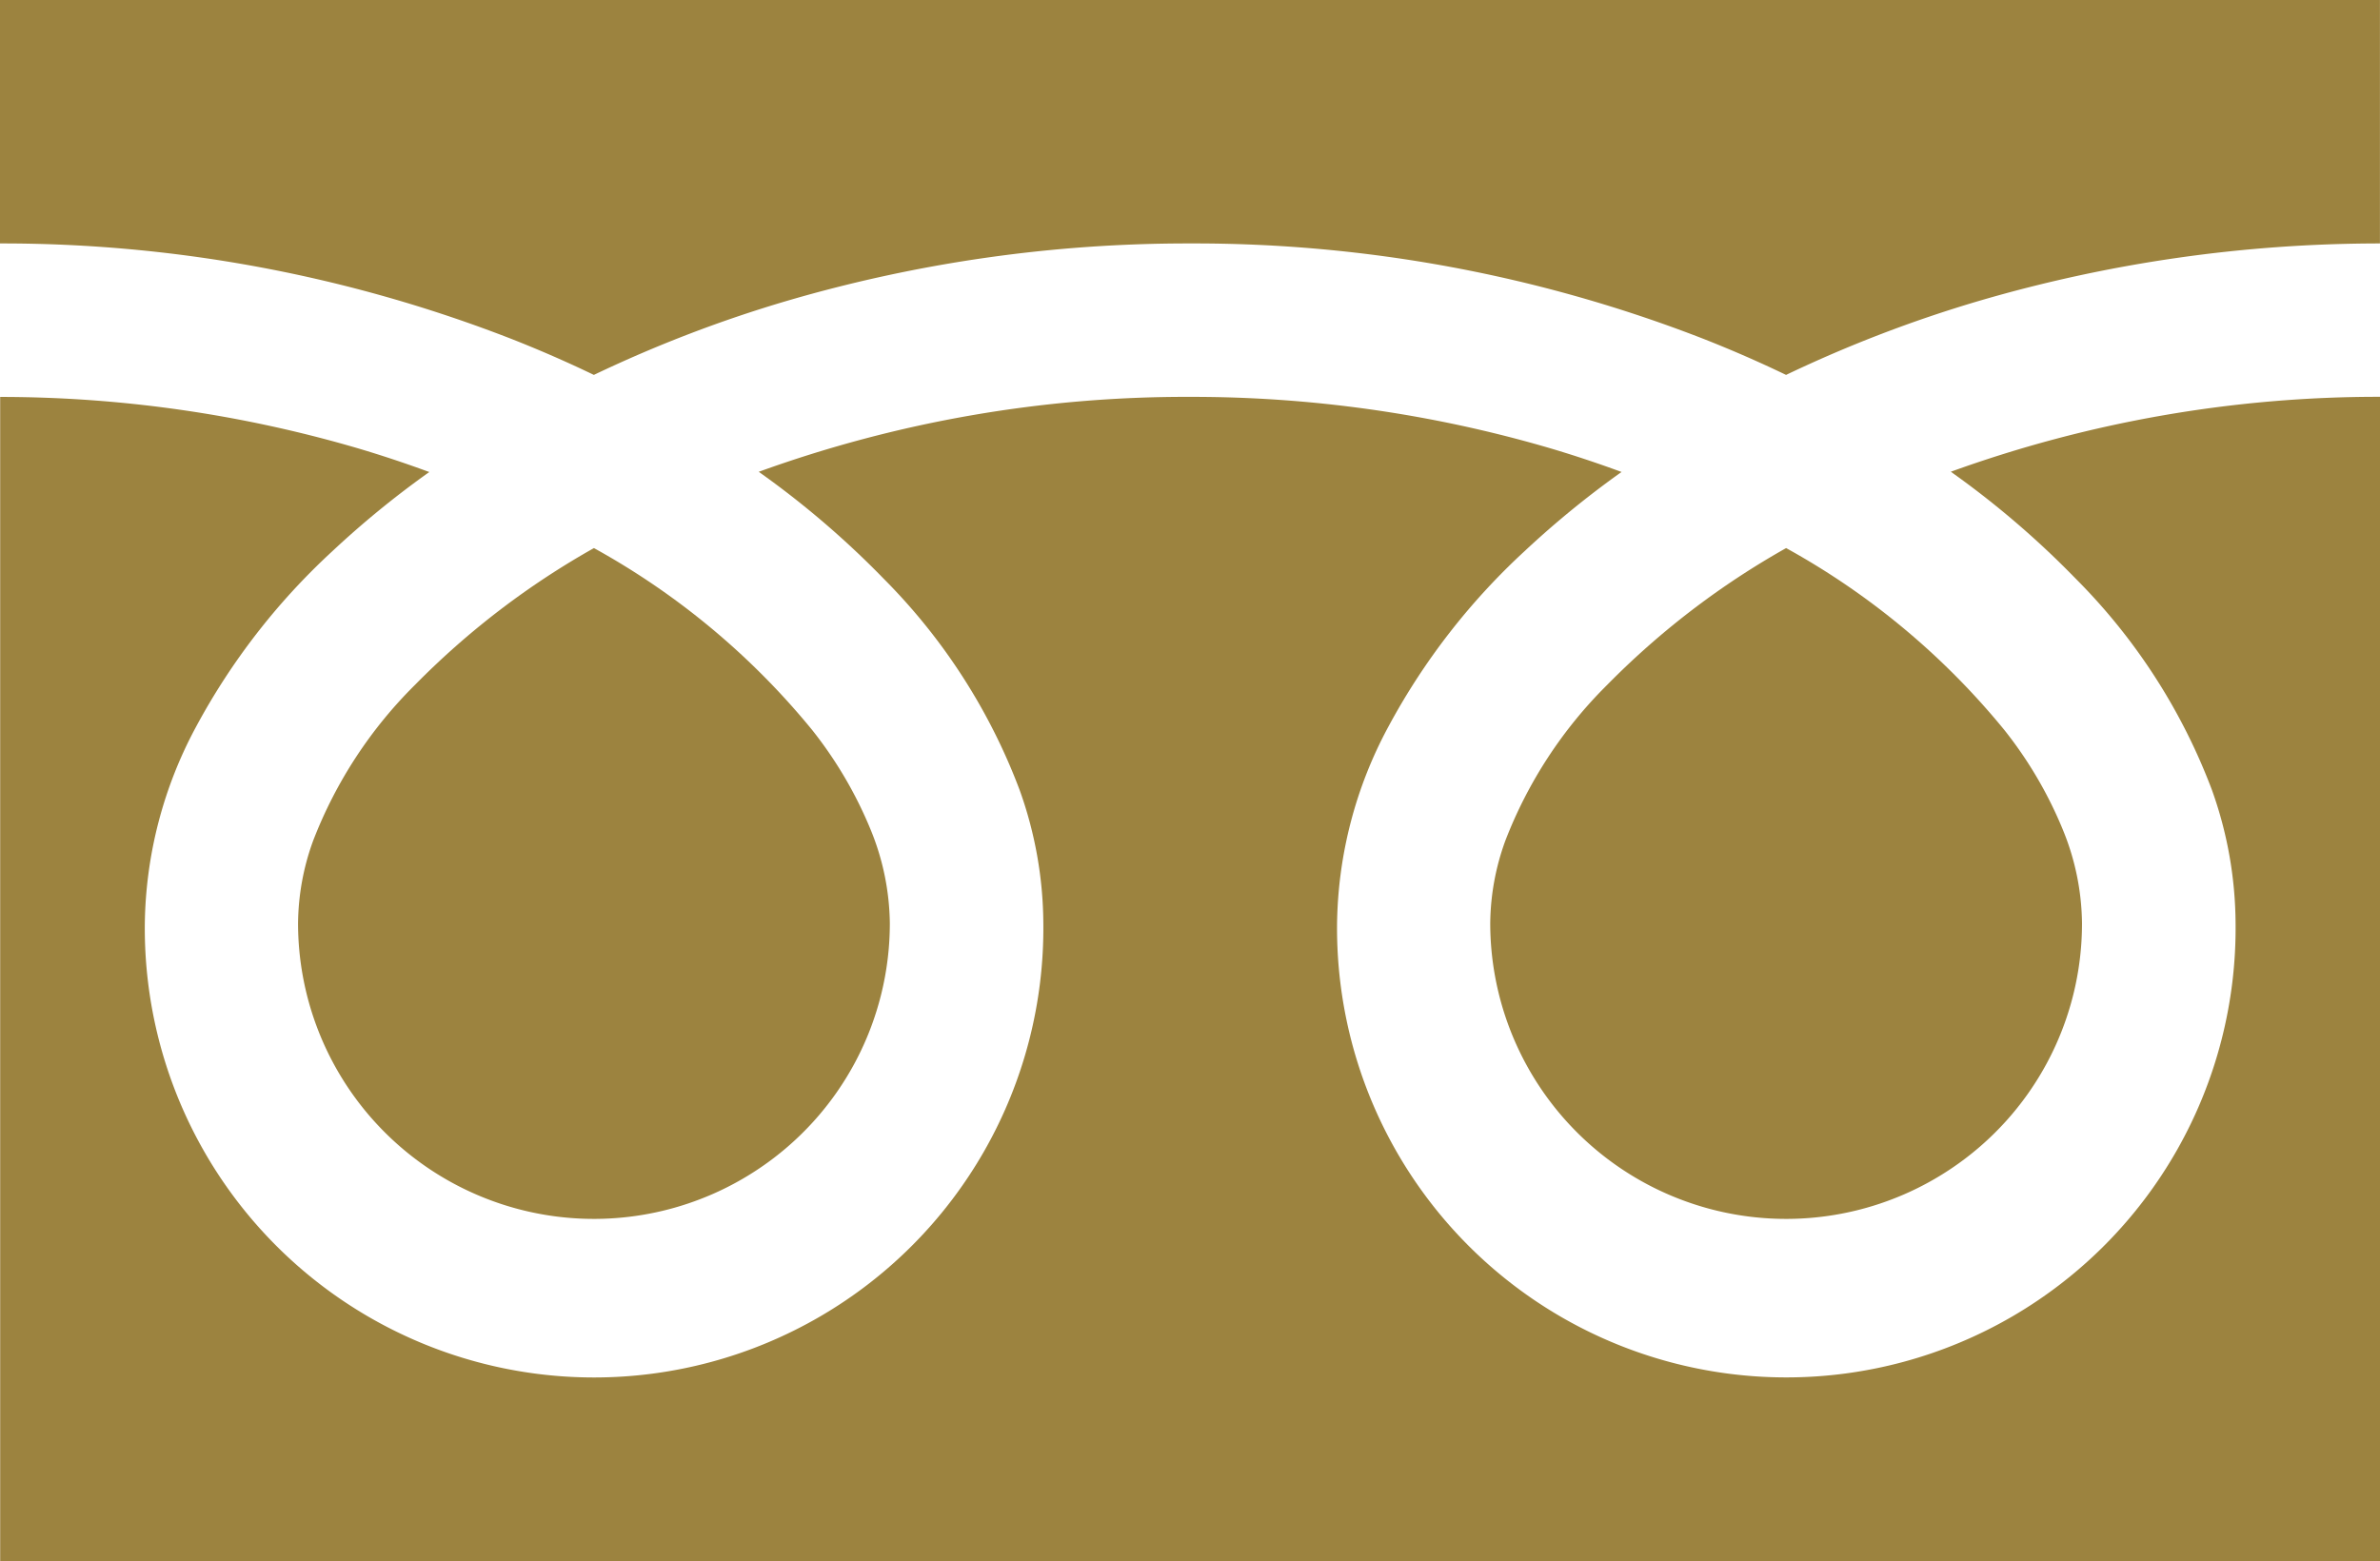 <svg xmlns="http://www.w3.org/2000/svg" width="41.923" height="27.507" viewBox="0 0 41.923 27.507">
  <defs>
    <style>
      .cls-1 {
        fill: #9c833f;
      }
    </style>
  </defs>
  <g id="フリーダイヤルのアイコン" transform="translate(0 -88.032)">
    <path id="パス_1137" data-name="パス 1137" class="cls-1" d="M0,88.032v4.289a24.718,24.718,0,0,1,9.017,1.685q.745.294,1.444.631a22.852,22.852,0,0,1,3.413-1.308,25.094,25.094,0,0,1,7.087-1.008,24.728,24.728,0,0,1,9.056,1.685q.745.294,1.444.631a22.87,22.87,0,0,1,3.413-1.308,25.106,25.106,0,0,1,7.048-1.008V88.032Z"/>
    <path id="パス_1138" data-name="パス 1138" class="cls-1" d="M320.59,212.573a5.212,5.212,0,0,0,8.124,4.322,5.2,5.2,0,0,0,2.3-4.322,4.446,4.446,0,0,0-.335-1.639,7.221,7.221,0,0,0-1.037-1.768,13.176,13.176,0,0,0-3.84-3.2,14.168,14.168,0,0,0-3.153,2.411,7.831,7.831,0,0,0-1.794,2.747A4.351,4.351,0,0,0,320.59,212.573Z" transform="translate(-294.34 -108.278)"/>
    <path id="パス_1139" data-name="パス 1139" class="cls-1" d="M36.562,176.612a10.513,10.513,0,0,1,2.4,3.722,7.056,7.056,0,0,1,.417,2.348,7.914,7.914,0,1,1-15.827,0,7.506,7.506,0,0,1,.908-3.469,11.8,11.8,0,0,1,2.39-3.08,16.449,16.449,0,0,1,1.713-1.4c-.414-.152-.838-.294-1.275-.423a22.417,22.417,0,0,0-6.323-.9,22.107,22.107,0,0,0-7.6,1.32,15.851,15.851,0,0,1,2.2,1.883,10.52,10.52,0,0,1,2.395,3.722,7.048,7.048,0,0,1,.418,2.348,7.914,7.914,0,1,1-15.827,0,7.509,7.509,0,0,1,.907-3.469,11.8,11.8,0,0,1,2.391-3.08,16.4,16.4,0,0,1,1.713-1.4c-.414-.152-.838-.294-1.275-.423a22.426,22.426,0,0,0-6.284-.9v20.516H41.923V173.409a22.113,22.113,0,0,0-7.56,1.32A15.843,15.843,0,0,1,36.562,176.612Z" transform="translate(0 -78.386)"/>
    <path id="パス_1140" data-name="パス 1140" class="cls-1" d="M64.118,212.573a5.212,5.212,0,0,0,8.124,4.322,5.2,5.2,0,0,0,2.3-4.322,4.46,4.46,0,0,0-.335-1.639,7.244,7.244,0,0,0-1.037-1.768,13.188,13.188,0,0,0-3.84-3.2,14.156,14.156,0,0,0-3.153,2.411,7.831,7.831,0,0,0-1.794,2.747A4.346,4.346,0,0,0,64.118,212.573Z" transform="translate(-58.868 -108.278)"/>
  </g>
</svg>
